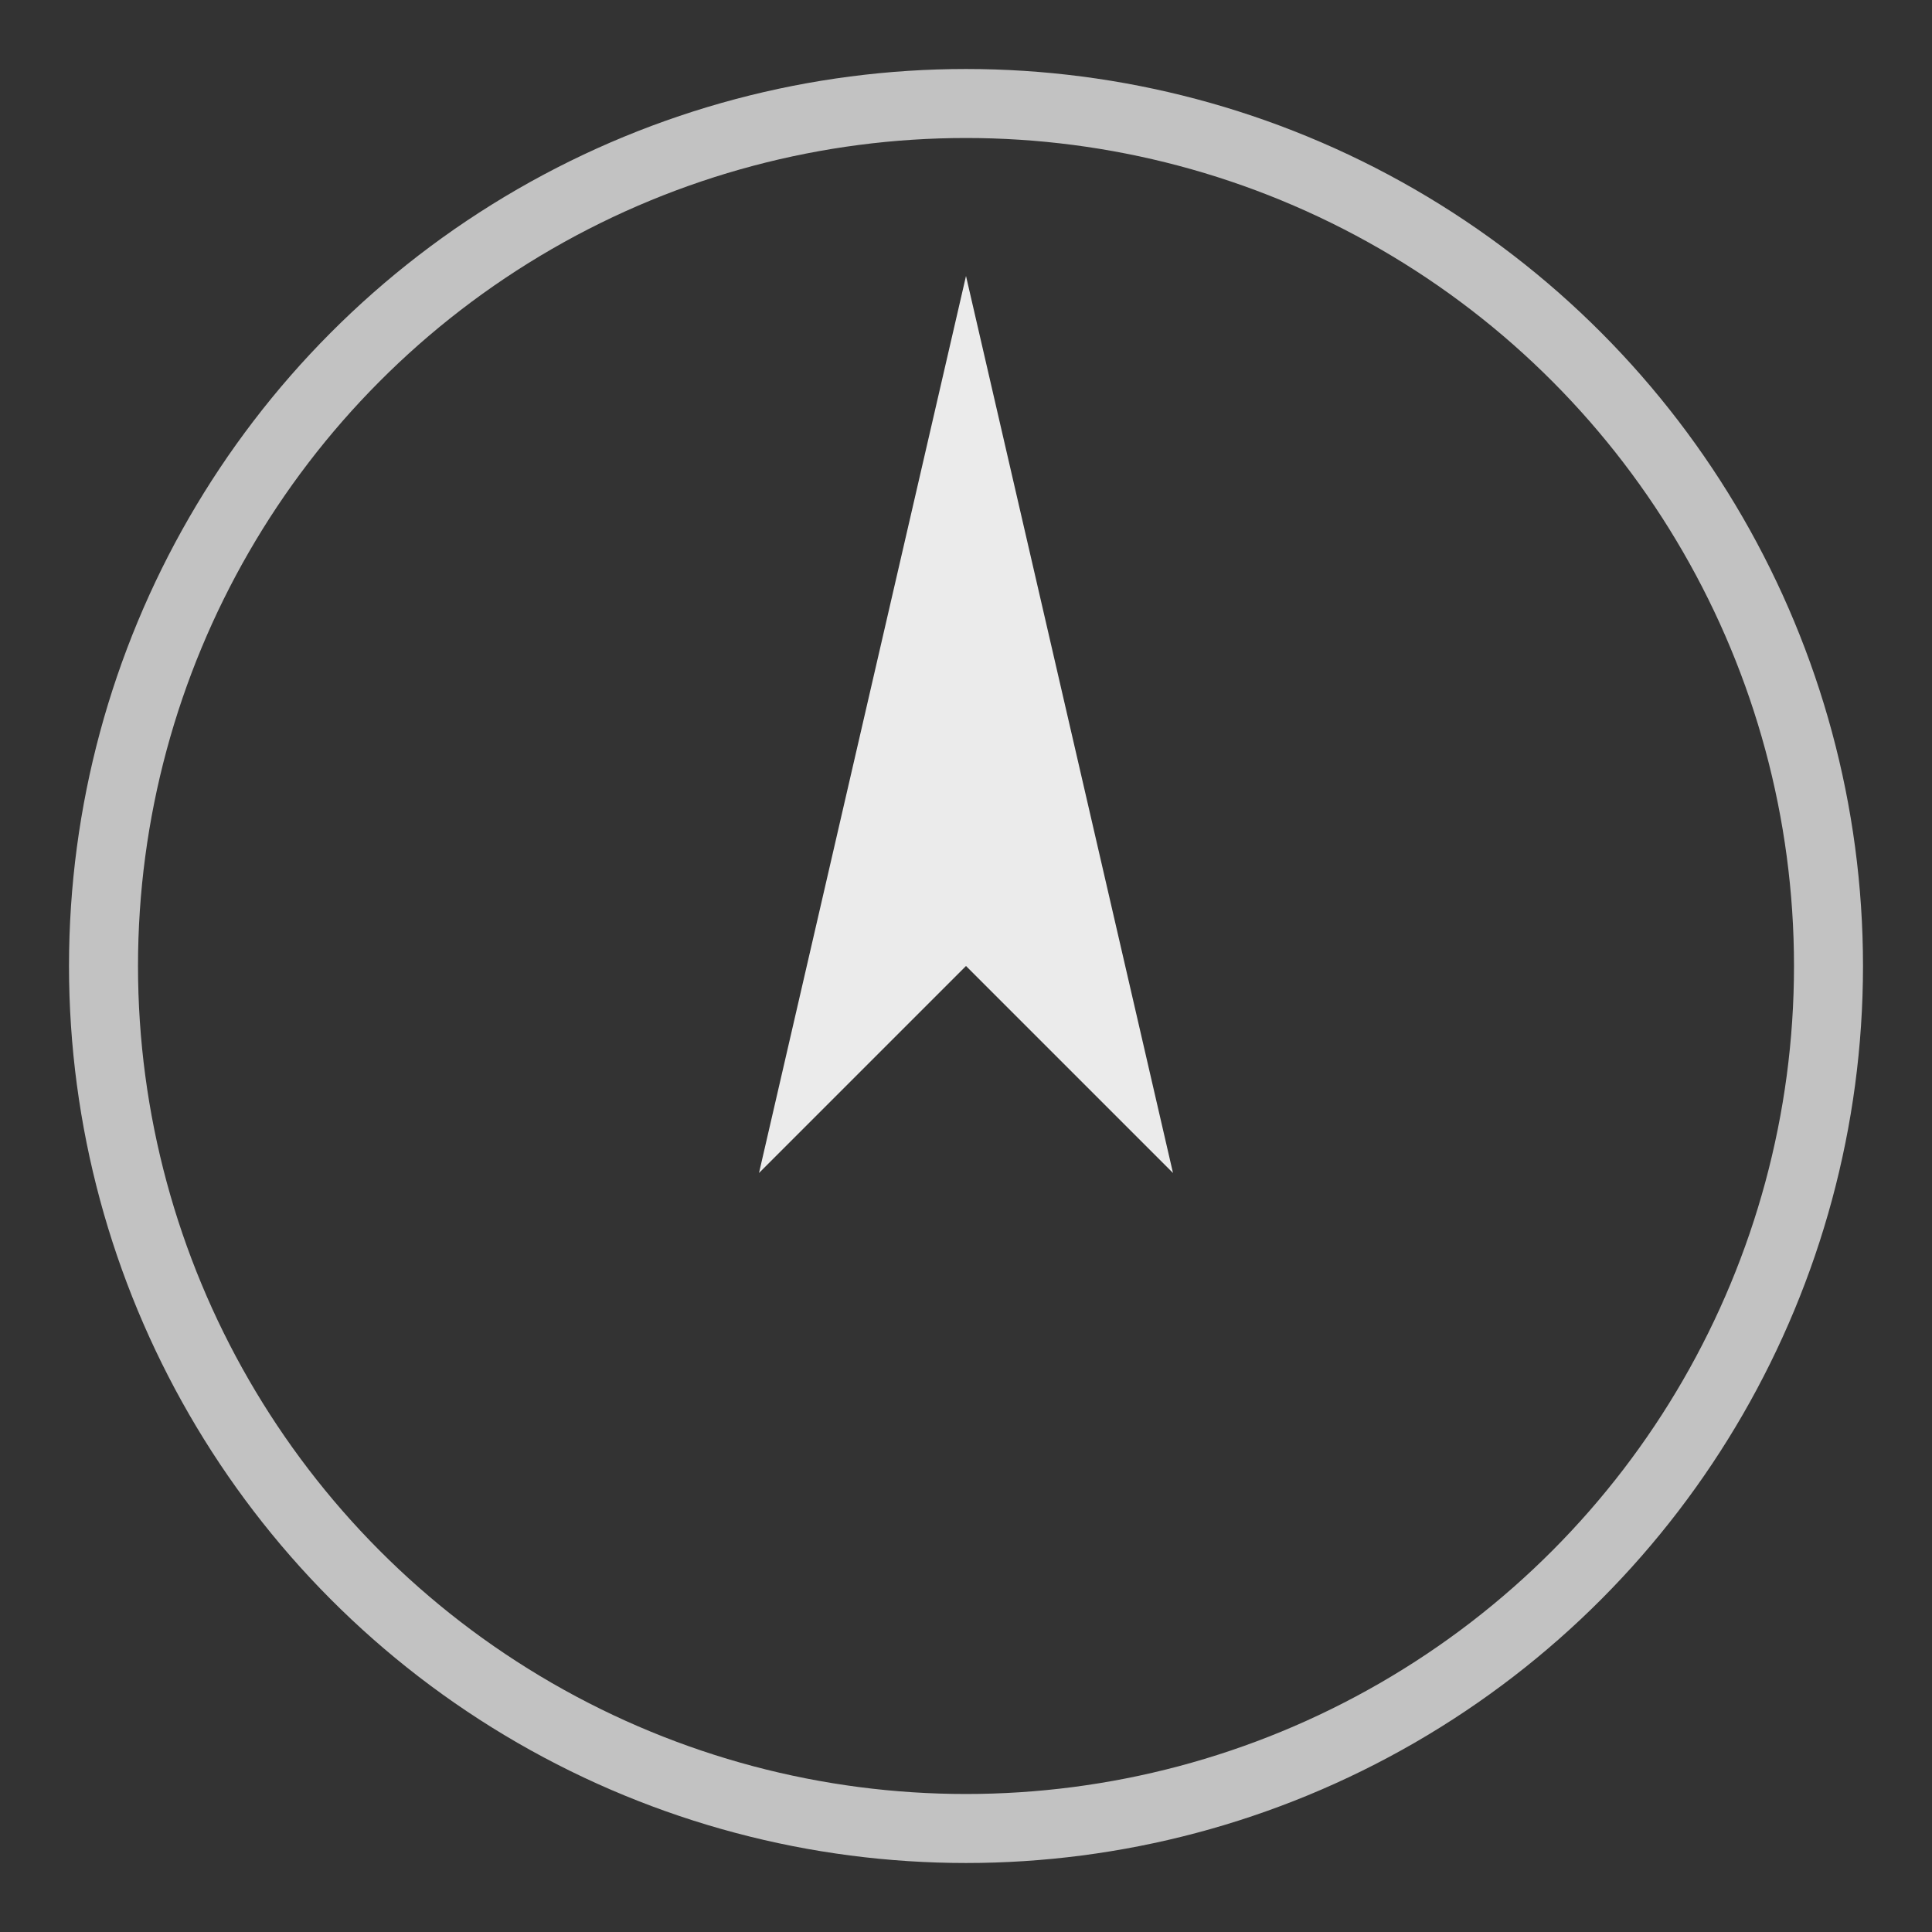 <?xml version="1.0" encoding="UTF-8"?>
<svg width="28" height="28" viewBox="0 0 28 28" fill="none" xmlns="http://www.w3.org/2000/svg">
  <rect x="0" y="0" width="28" height="28" fill="#333333" stroke="none"/>
  <circle cx="14" cy="14" r="12.5" stroke="white" stroke-opacity="0.7"/>
  <path d="M14 4 L17 17 L14 14 L11 17 Z" fill="white" fill-opacity="0.9"/>
</svg>

